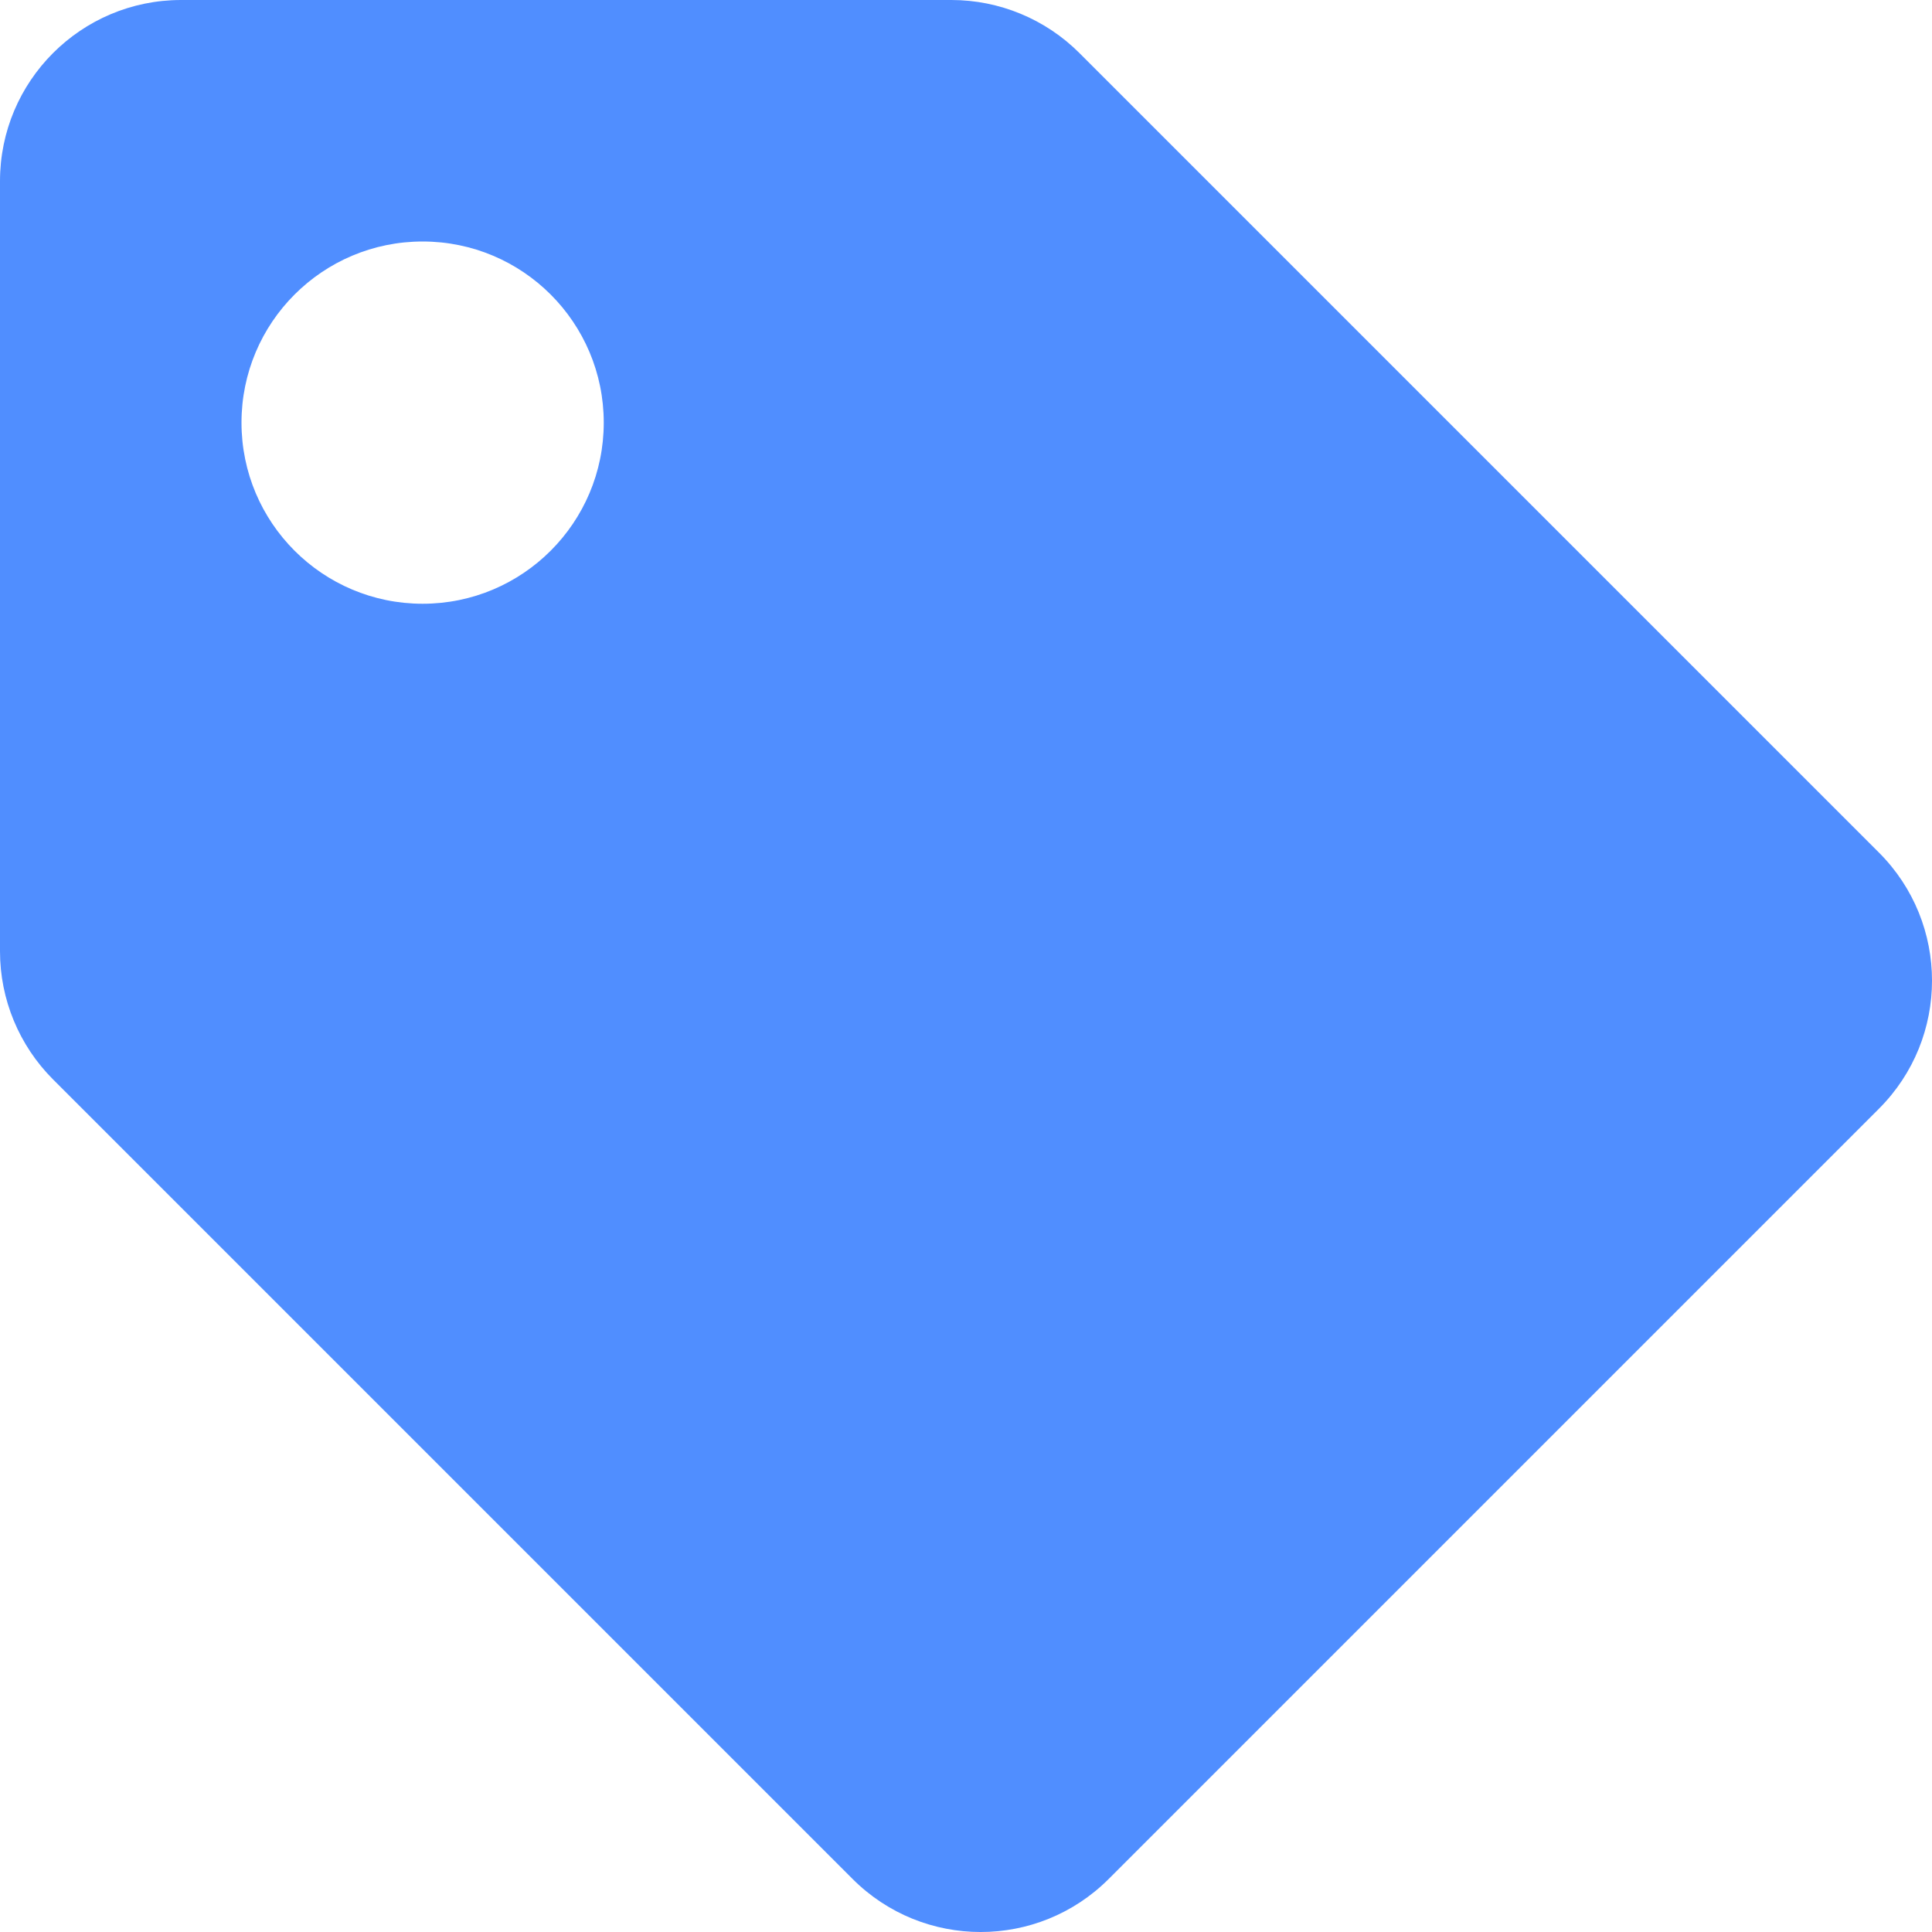 <svg width="76" height="76" viewBox="0 0 76 76" xmlns="http://www.w3.org/2000/svg">
<path d="M0 37.424V7.125C0 3.19 3.19 0 7.125 0H37.424C39.313 9.88114e-06 41.126 0.751 42.462 2.087L73.913 33.538C76.696 36.321 76.696 40.832 73.913 43.614L43.614 73.913C40.832 76.696 36.321 76.696 33.538 73.913L2.087 42.462C0.751 41.126 9.88114e-06 39.313 0 37.424ZM16.625 9.5C12.69 9.5 9.5 12.69 9.5 16.625C9.5 20.56 12.69 23.75 16.625 23.75C20.56 23.75 23.75 20.56 23.75 16.625C23.75 12.69 20.56 9.5 16.625 9.5Z" fill="#508EFF" />
</svg>
